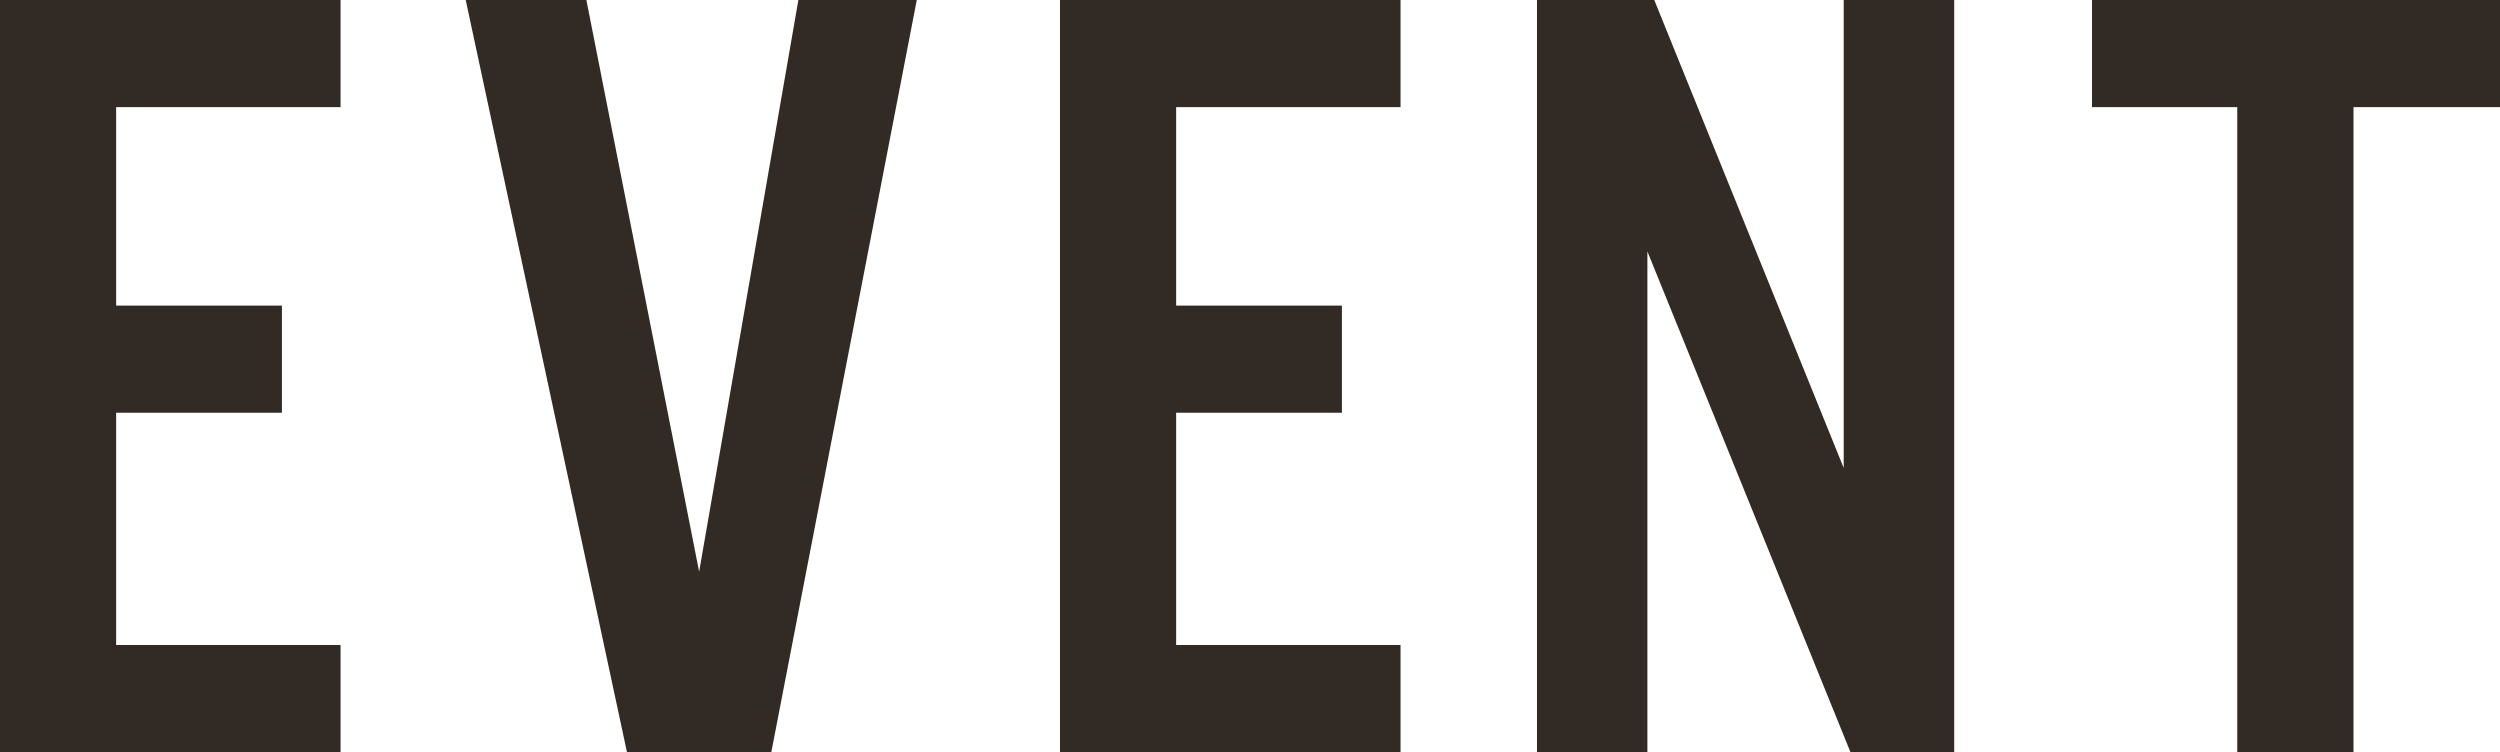 <svg xmlns="http://www.w3.org/2000/svg" width="93.114" height="28.014" viewBox="0 0 93.114 28.014"><path d="M14.826-28.014H2.142V0H14.826V-3.99H6.468v-8.652h6.174v-3.99H6.468v-7.392h8.358ZM30.87,0l5.418-28.014h-4.41L28.182-6.72l-4.2-21.294H19.488L25.494,0ZM54.306-28.014H41.622V0H54.306V-3.99H45.948v-8.652h6.174v-3.99H45.948v-7.392h8.358Zm20.622,0H70.812v17.43l-7.056-17.43H59.388V0H63.5V-18.648L71.064,0h3.864ZM89.8-24.024h5.46v-3.99h-15.2v3.99H85.47V0H89.8Z" transform="translate(-2.142 28.014)" fill="#312a25"/></svg>